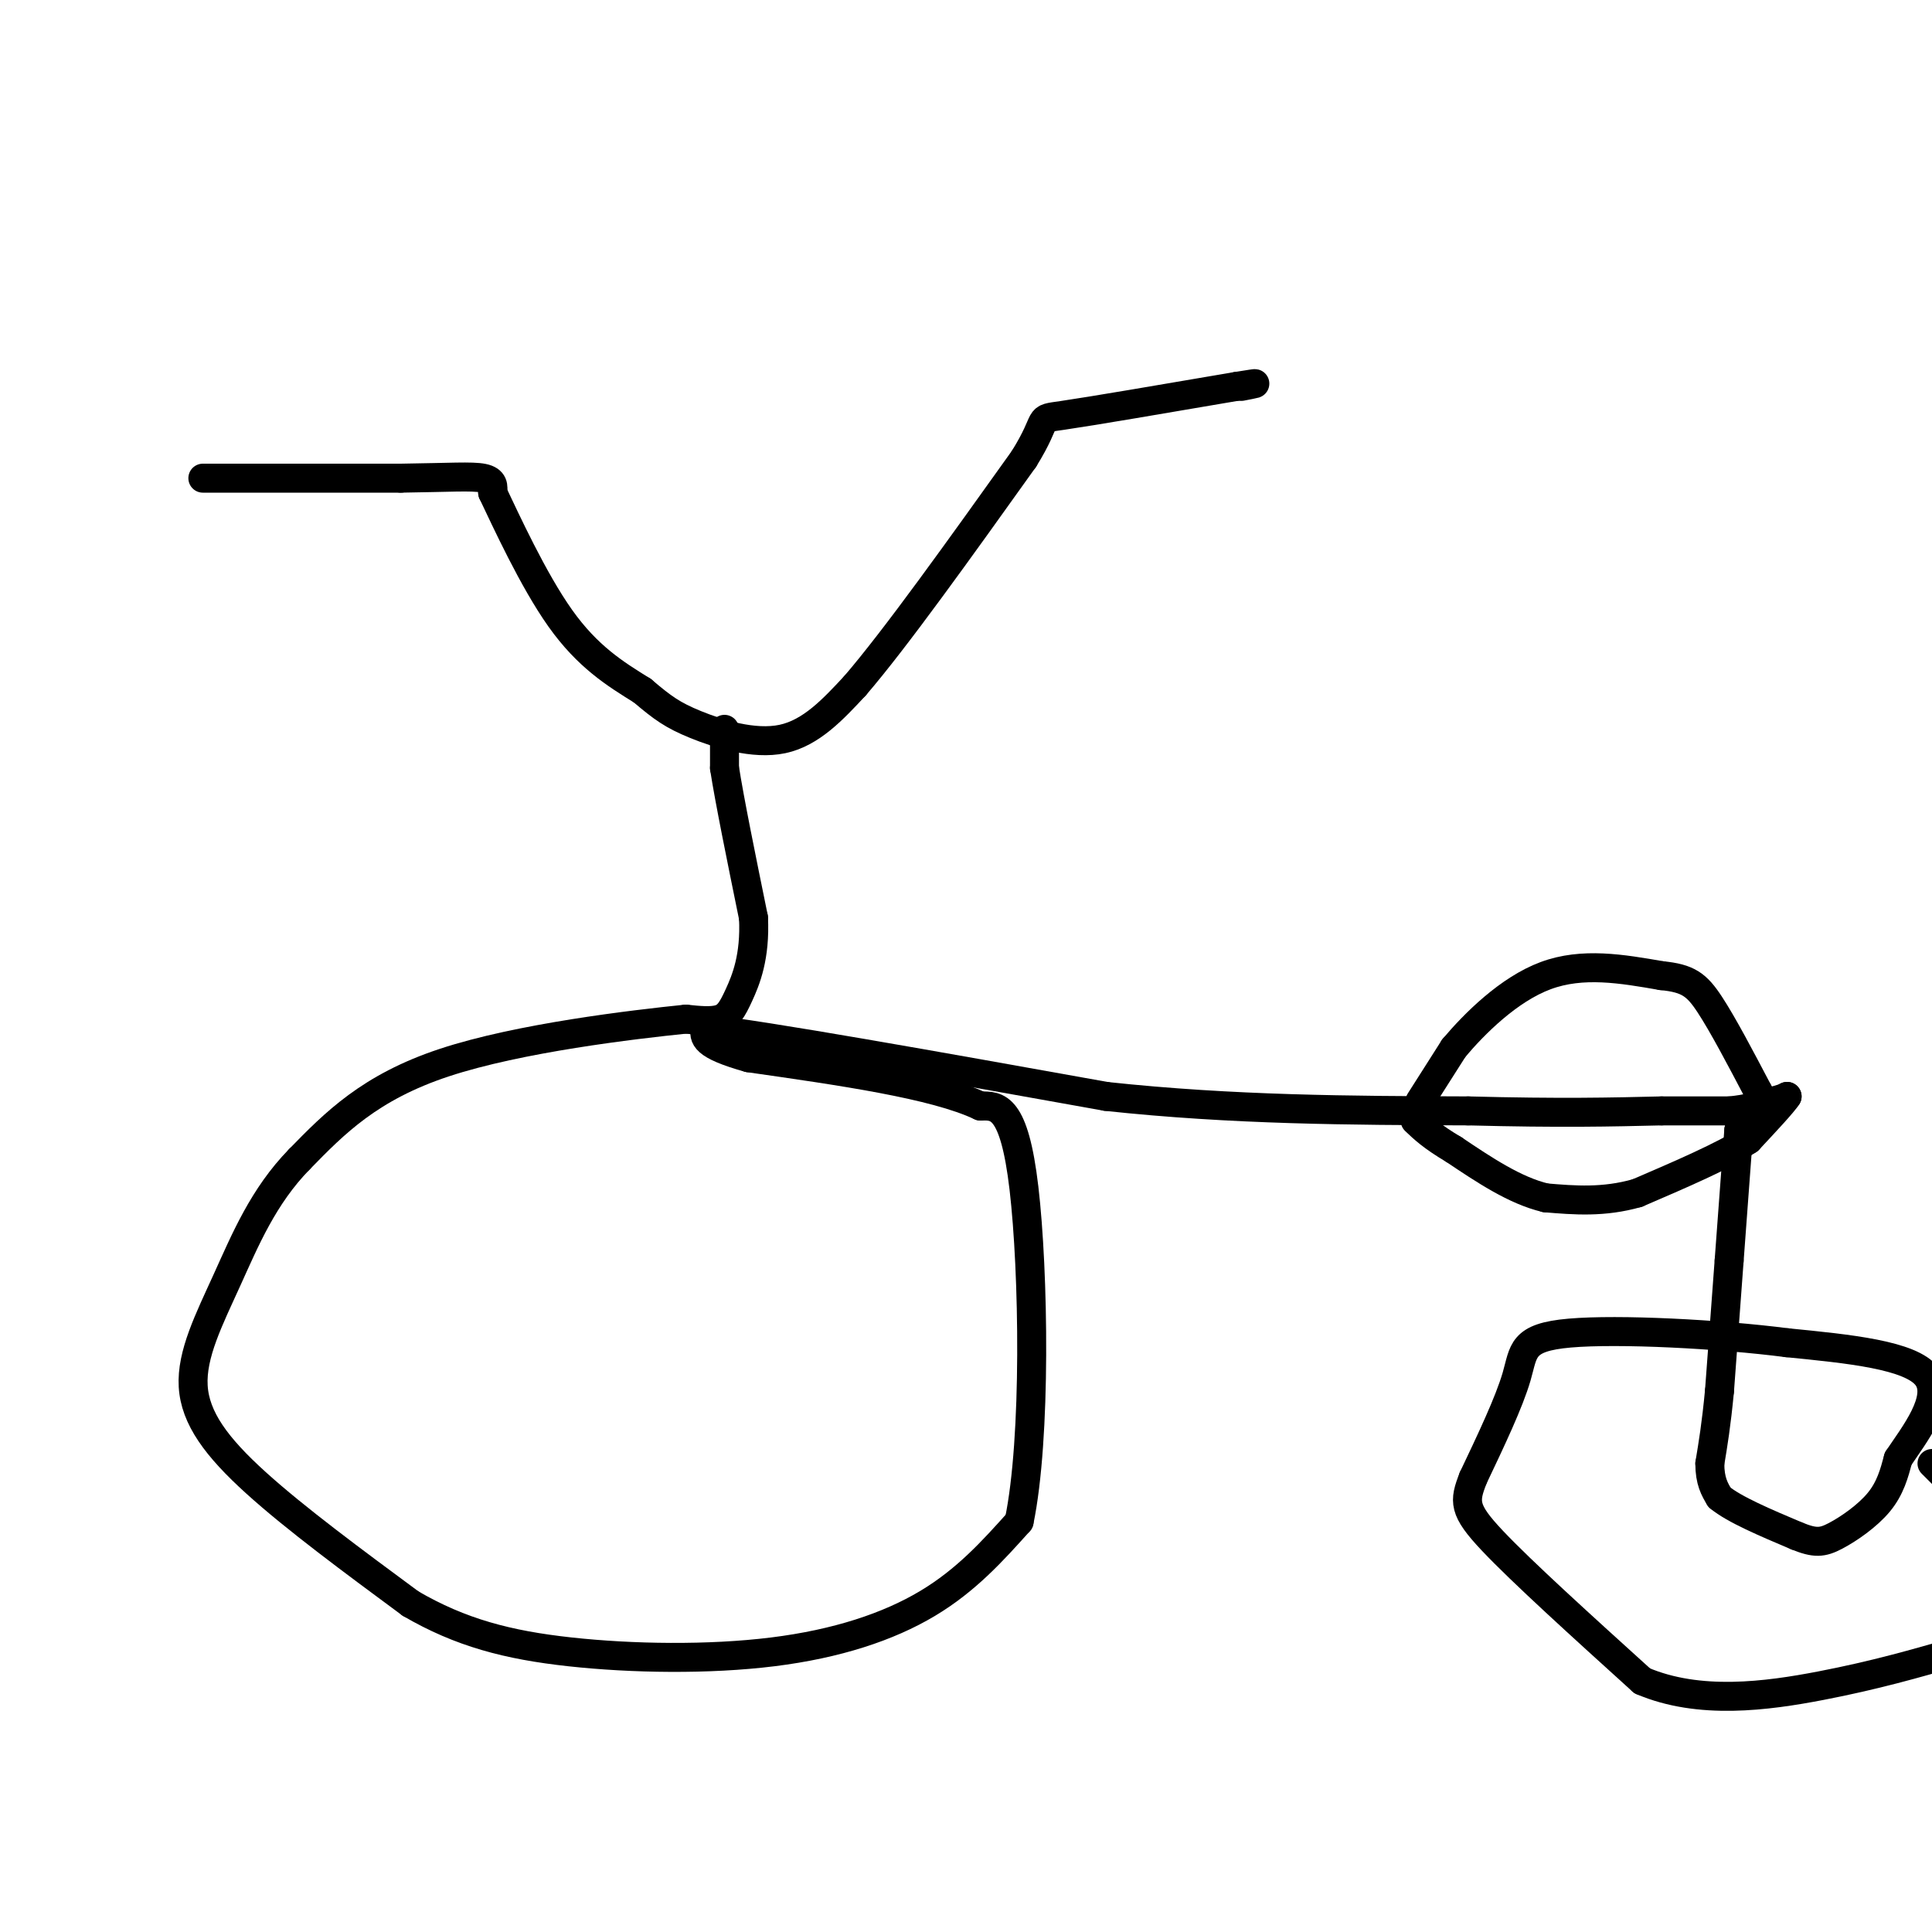 <svg viewBox='0 0 400 400' version='1.1' xmlns='http://www.w3.org/2000/svg' xmlns:xlink='http://www.w3.org/1999/xlink'><g fill='none' stroke='#000000' stroke-width='6' stroke-linecap='round' stroke-linejoin='round'><path d='M42,99c0.000,0.000 41.000,0.000 41,0'/><path d='M83,99c10.067,-0.133 14.733,-0.467 17,0c2.267,0.467 2.133,1.733 2,3'/><path d='M102,102c2.667,5.578 8.333,18.022 14,26c5.667,7.978 11.333,11.489 17,15'/><path d='M133,143c4.226,3.595 6.292,5.083 11,7c4.708,1.917 12.060,4.262 18,3c5.940,-1.262 10.470,-6.131 15,-11'/><path d='M177,142c8.333,-9.667 21.667,-28.333 35,-47'/><path d='M212,95c5.622,-9.044 2.178,-8.156 8,-9c5.822,-0.844 20.911,-3.422 36,-6'/><path d='M256,80c6.167,-1.000 3.583,-0.500 1,0'/><path d='M150,151c0.000,0.000 0.000,8.000 0,8'/><path d='M150,159c1.000,6.500 3.500,18.750 6,31'/><path d='M156,190c0.405,8.119 -1.583,12.917 -3,16c-1.417,3.083 -2.262,4.452 -4,5c-1.738,0.548 -4.369,0.274 -7,0'/><path d='M142,211c-10.867,1.111 -34.533,3.889 -50,9c-15.467,5.111 -22.733,12.556 -30,20'/><path d='M62,240c-7.509,7.662 -11.281,16.817 -15,25c-3.719,8.183 -7.386,15.396 -7,22c0.386,6.604 4.825,12.601 13,20c8.175,7.399 20.088,16.199 32,25'/><path d='M85,332c10.329,6.027 20.150,8.595 33,10c12.850,1.405 28.729,1.648 42,0c13.271,-1.648 23.935,-5.185 32,-10c8.065,-4.815 13.533,-10.907 19,-17'/><path d='M211,315c3.578,-17.222 3.022,-51.778 1,-69c-2.022,-17.222 -5.511,-17.111 -9,-17'/><path d='M203,229c-9.500,-4.500 -28.750,-7.250 -48,-10'/><path d='M155,219c-9.500,-2.667 -9.250,-4.333 -9,-6'/><path d='M146,213c12.333,1.333 47.667,7.667 83,14'/><path d='M229,227c26.333,2.833 50.667,2.917 75,3'/><path d='M304,230c19.167,0.500 29.583,0.250 40,0'/><path d='M344,230c9.000,0.000 11.500,0.000 14,0'/><path d='M358,230c3.833,-0.333 6.417,-1.167 9,-2'/><path d='M367,228c2.000,-0.500 2.500,-0.750 3,-1'/><path d='M370,227c-0.833,1.333 -4.417,5.167 -8,9'/><path d='M362,236c-5.167,3.333 -14.083,7.167 -23,11'/><path d='M339,247c-7.000,2.000 -13.000,1.500 -19,1'/><path d='M320,248c-6.333,-1.500 -12.667,-5.750 -19,-10'/><path d='M301,238c-4.500,-2.667 -6.250,-4.333 -8,-6'/><path d='M360,234c0.000,0.000 0.000,0.000 0,0'/><path d='M360,234c-0.333,4.500 -1.167,15.750 -2,27'/><path d='M358,261c-0.667,9.000 -1.333,18.000 -2,27'/><path d='M356,288c-0.667,7.000 -1.333,11.000 -2,15'/><path d='M354,303c0.000,3.667 1.000,5.333 2,7'/><path d='M356,310c3.000,2.500 9.500,5.250 16,8'/><path d='M372,318c3.798,1.548 5.292,1.417 8,0c2.708,-1.417 6.631,-4.119 9,-7c2.369,-2.881 3.185,-5.940 4,-9'/><path d='M393,302c3.244,-4.867 9.356,-12.533 6,-17c-3.356,-4.467 -16.178,-5.733 -29,-7'/><path d='M370,278c-14.119,-1.821 -34.917,-2.875 -45,-2c-10.083,0.875 -9.452,3.679 -11,9c-1.548,5.321 -5.274,13.161 -9,21'/><path d='M305,306c-1.889,4.867 -2.111,6.533 4,13c6.111,6.467 18.556,17.733 31,29'/><path d='M340,348c11.800,5.044 25.800,3.156 37,1c11.200,-2.156 19.600,-4.578 28,-7'/><path d='M403,306c0.000,0.000 -3.000,-3.000 -3,-3'/><path d='M294,228c0.000,0.000 7.000,-11.000 7,-11'/><path d='M301,217c4.244,-5.044 11.356,-12.156 19,-15c7.644,-2.844 15.822,-1.422 24,0'/><path d='M344,202c5.511,0.533 7.289,1.867 10,6c2.711,4.133 6.356,11.067 10,18'/><path d='M364,226c1.667,3.167 0.833,2.083 0,1'/></g>
</svg>